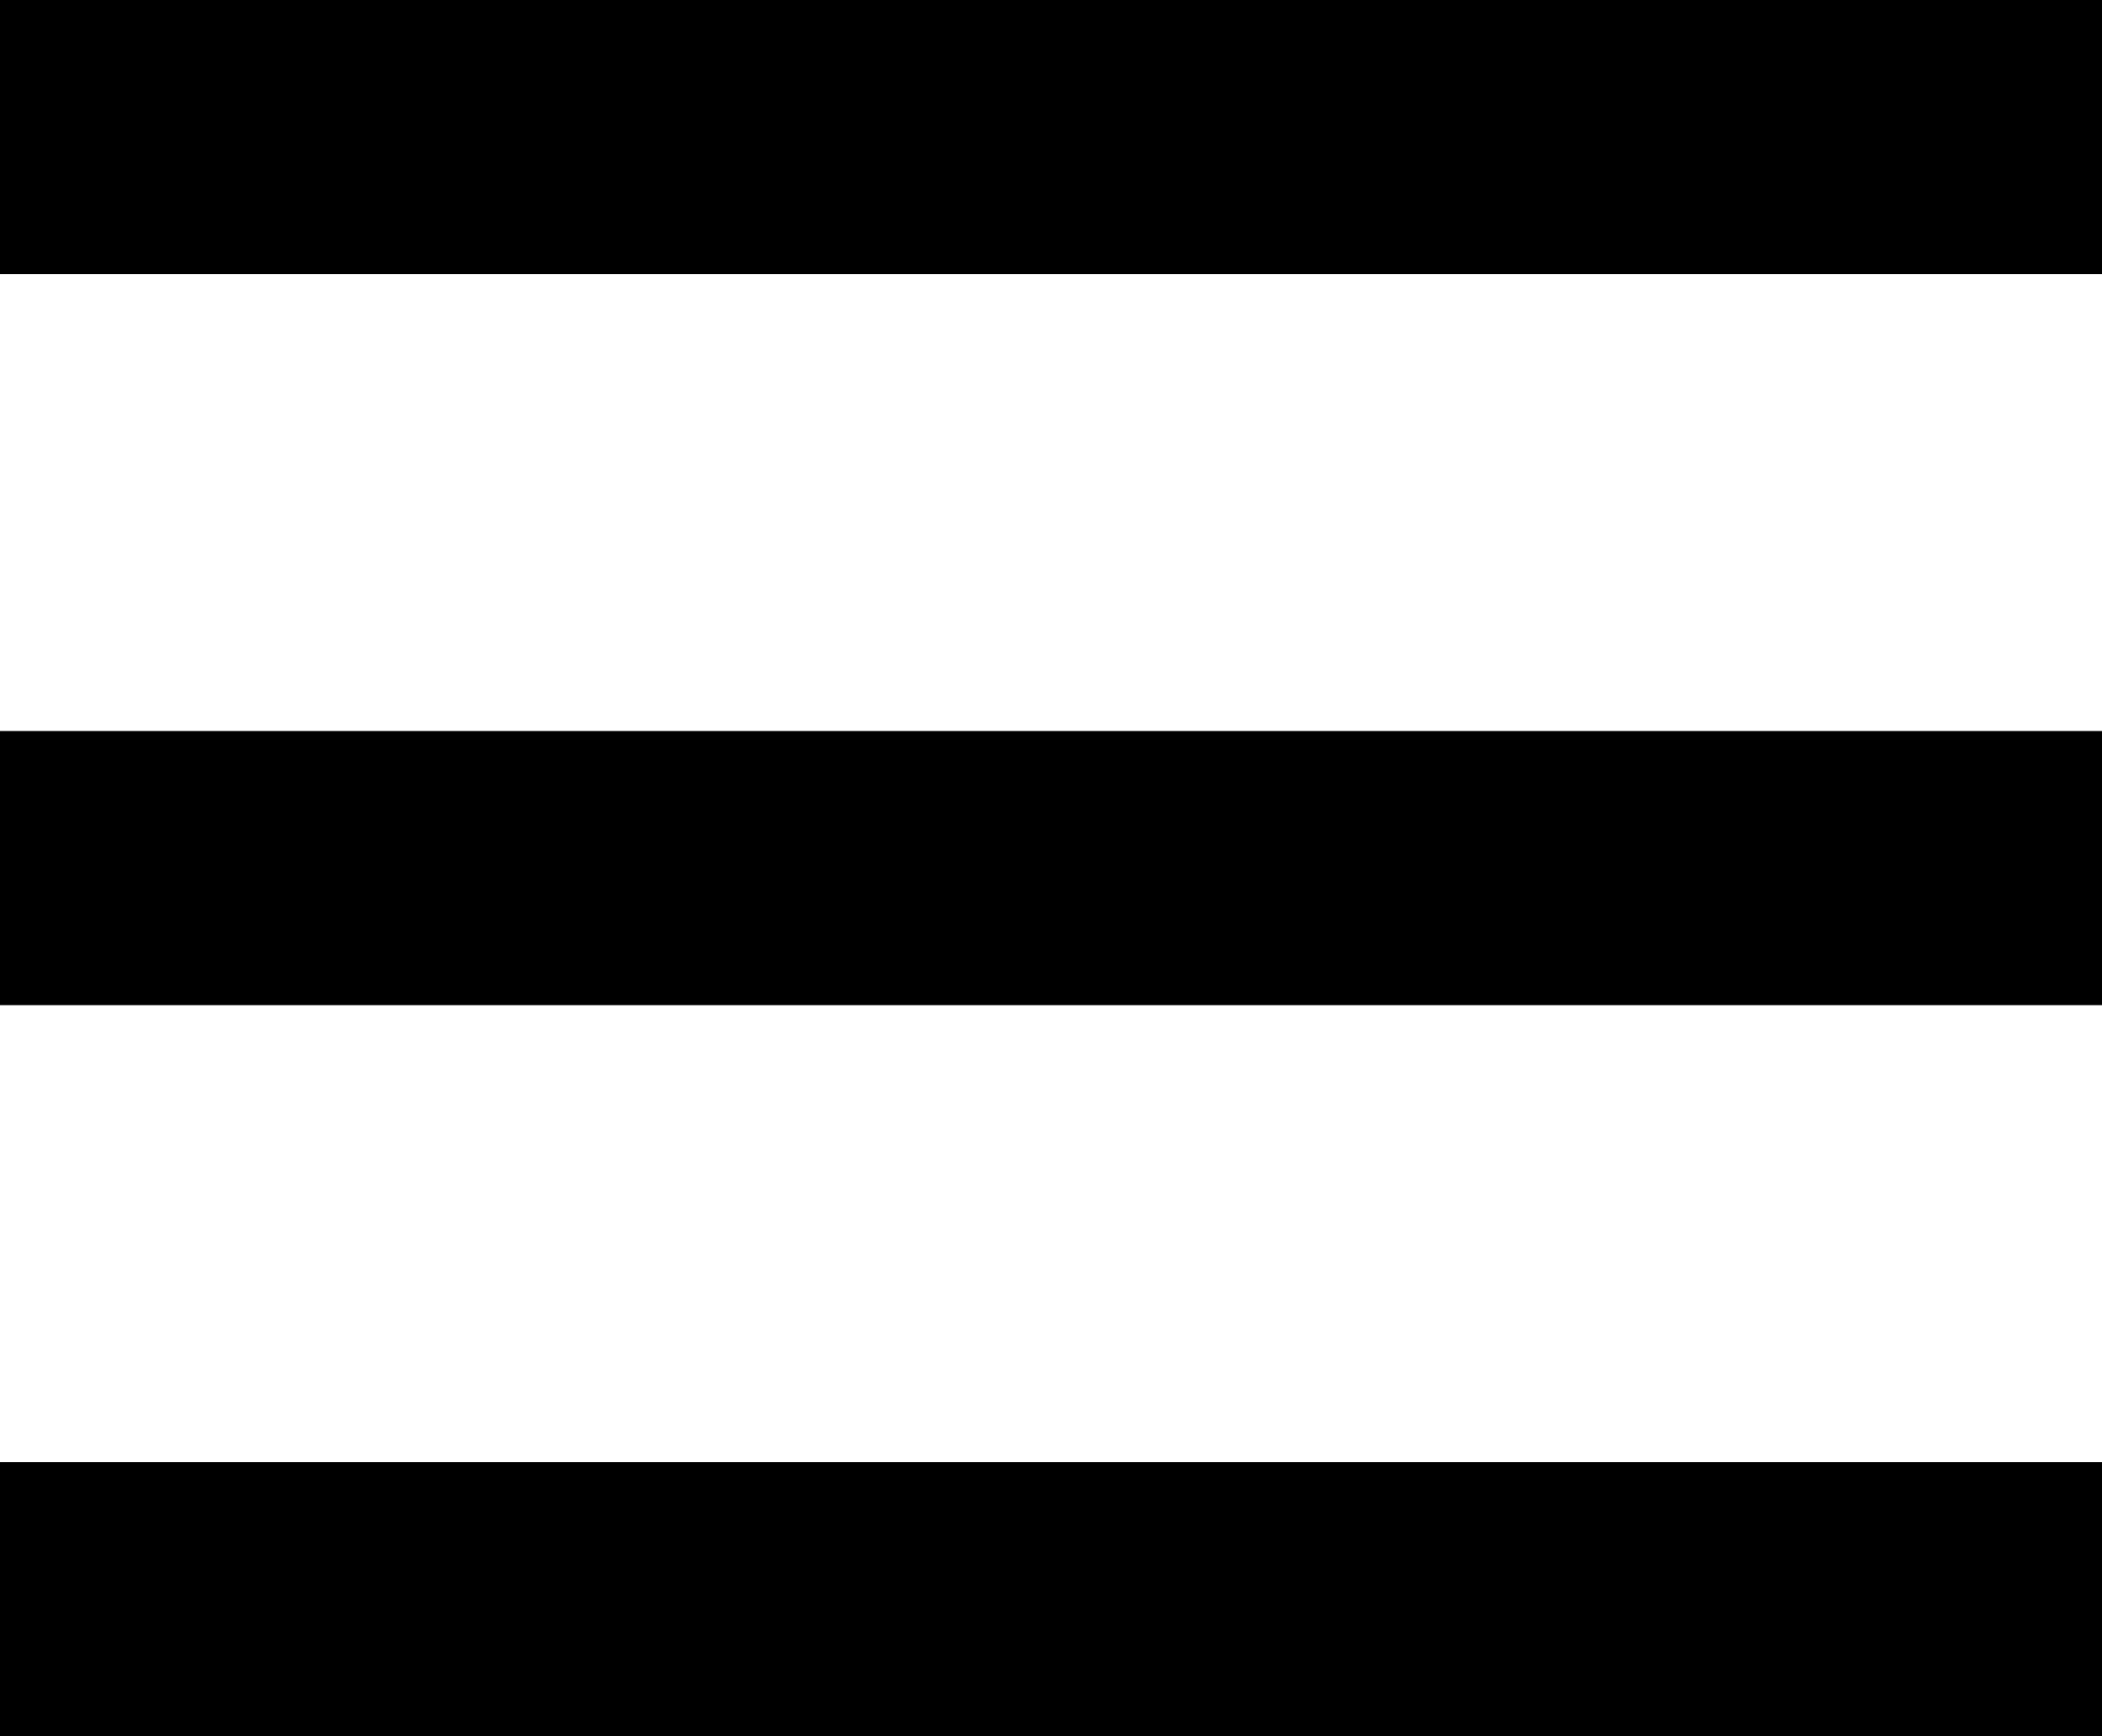 <?xml version="1.0" encoding="UTF-8"?> <svg xmlns="http://www.w3.org/2000/svg" width="23" height="19" viewBox="0 0 23 19" fill="none"> <rect y="16" width="23" height="3" fill="black"></rect> <rect y="8" width="23" height="3" fill="black"></rect> <rect width="23" height="3" fill="black"></rect> </svg> 